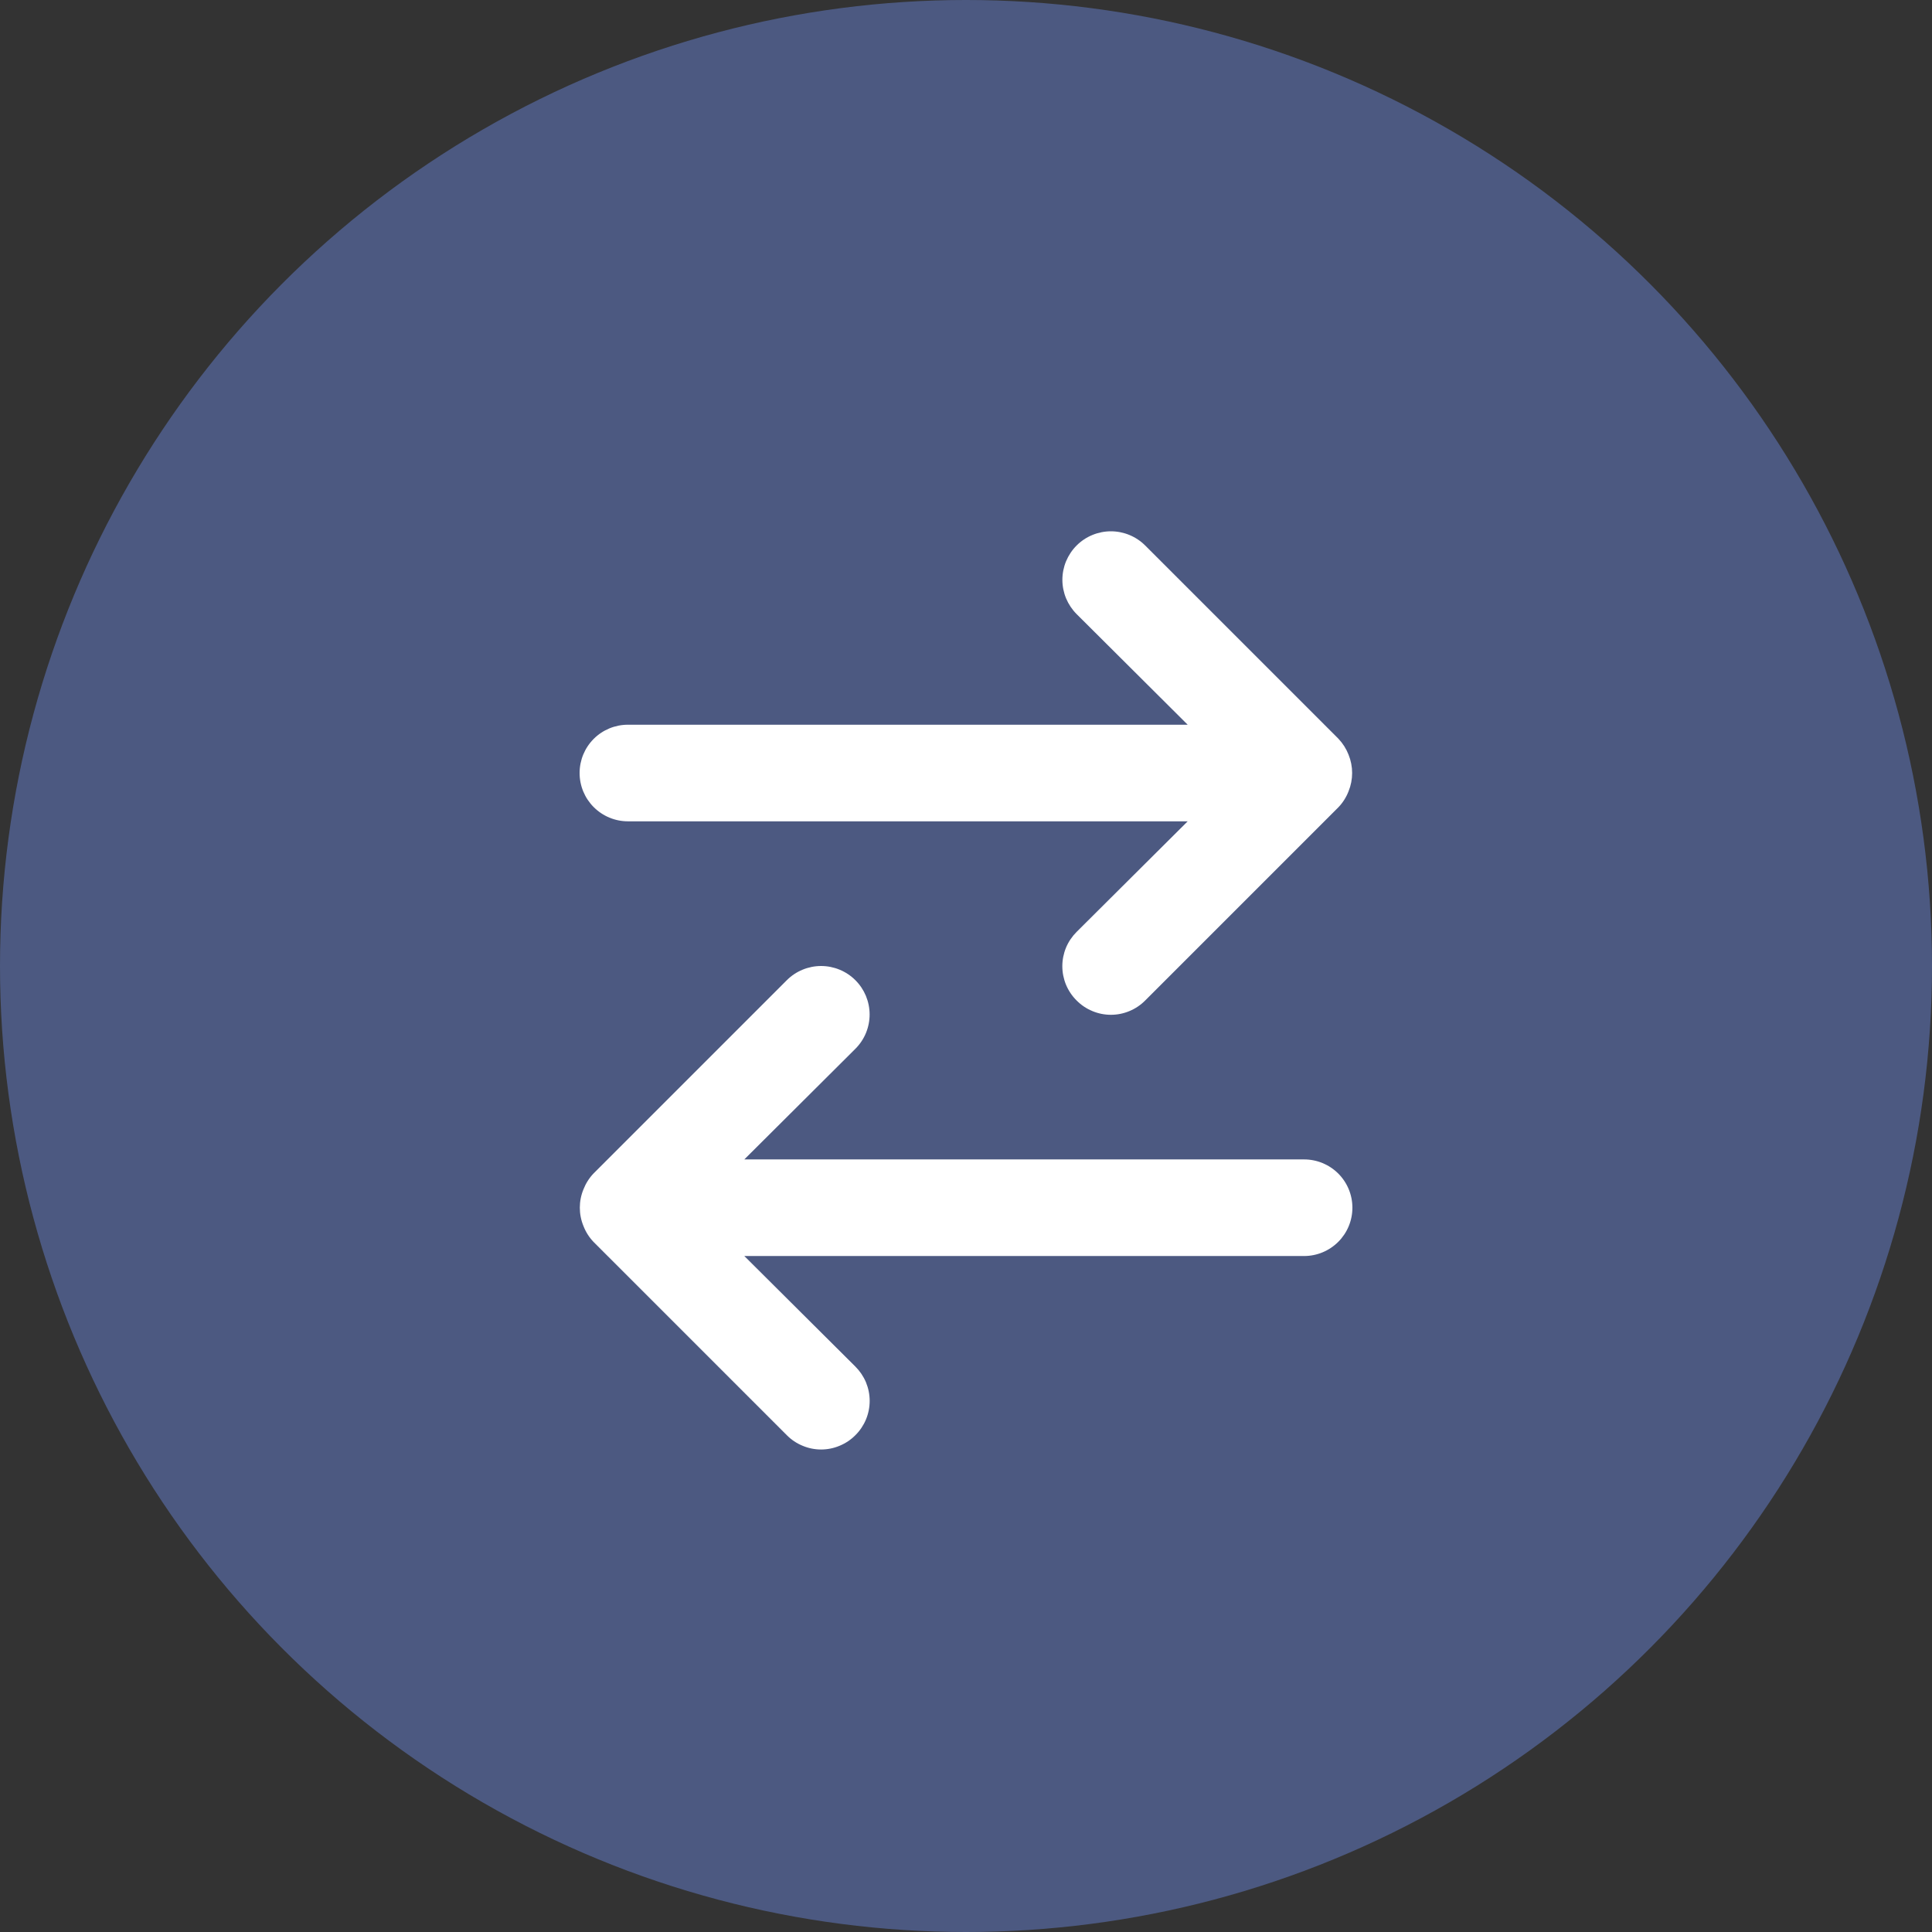 <svg width="35" height="35" viewBox="0 0 35 35" fill="none" xmlns="http://www.w3.org/2000/svg">
<rect x="0" y="0" width="35" height="35" fill="#333333" stroke="none"/>
<circle cx="17.5" cy="17.5" r="17.5" fill="#4C5981"/>
<path d="M24.246 13.382L20.746 9.882C20.665 9.801 20.568 9.736 20.461 9.692C20.355 9.648 20.24 9.625 20.125 9.625C20.01 9.625 19.895 9.648 19.789 9.692C19.682 9.736 19.585 9.801 19.504 9.882C19.422 9.964 19.358 10.061 19.313 10.167C19.269 10.274 19.246 10.388 19.246 10.504C19.246 10.619 19.269 10.733 19.313 10.84C19.358 10.946 19.422 11.043 19.504 11.125L21.516 13.129H11.375C11.143 13.129 10.92 13.221 10.756 13.385C10.592 13.549 10.5 13.771 10.5 14.004C10.5 14.236 10.592 14.458 10.756 14.622C10.92 14.786 11.143 14.879 11.375 14.879H21.516L19.504 16.882C19.422 16.964 19.357 17.06 19.312 17.167C19.268 17.274 19.245 17.388 19.245 17.504C19.245 17.619 19.268 17.733 19.312 17.84C19.357 17.947 19.422 18.044 19.504 18.125C19.585 18.207 19.682 18.272 19.788 18.316C19.895 18.361 20.009 18.384 20.125 18.384C20.241 18.384 20.355 18.361 20.462 18.316C20.568 18.272 20.665 18.207 20.746 18.125L24.246 14.625C24.326 14.542 24.388 14.444 24.43 14.336C24.517 14.123 24.517 13.884 24.43 13.671C24.388 13.564 24.326 13.466 24.246 13.382Z" fill="white"/>
<path d="M10.754 21.257L14.254 17.757C14.335 17.676 14.432 17.611 14.539 17.567C14.645 17.523 14.76 17.5 14.875 17.5C14.99 17.5 15.105 17.523 15.211 17.567C15.318 17.611 15.415 17.676 15.496 17.757C15.578 17.839 15.643 17.936 15.687 18.042C15.731 18.149 15.754 18.263 15.754 18.379C15.754 18.494 15.731 18.608 15.687 18.715C15.643 18.821 15.578 18.918 15.496 19L13.484 21.004H23.625C23.857 21.004 24.08 21.096 24.244 21.26C24.408 21.424 24.5 21.646 24.5 21.879C24.5 22.111 24.408 22.333 24.244 22.497C24.08 22.661 23.857 22.754 23.625 22.754H13.484L15.496 24.757C15.578 24.839 15.643 24.935 15.688 25.042C15.732 25.149 15.755 25.263 15.755 25.379C15.755 25.494 15.732 25.608 15.688 25.715C15.643 25.822 15.578 25.919 15.496 26C15.415 26.082 15.318 26.147 15.211 26.191C15.105 26.236 14.991 26.259 14.875 26.259C14.759 26.259 14.645 26.236 14.539 26.191C14.432 26.147 14.335 26.082 14.254 26L10.754 22.5C10.674 22.417 10.612 22.319 10.57 22.211C10.482 21.998 10.482 21.759 10.57 21.546C10.612 21.439 10.674 21.34 10.754 21.257Z" fill="white"/>
</svg>
